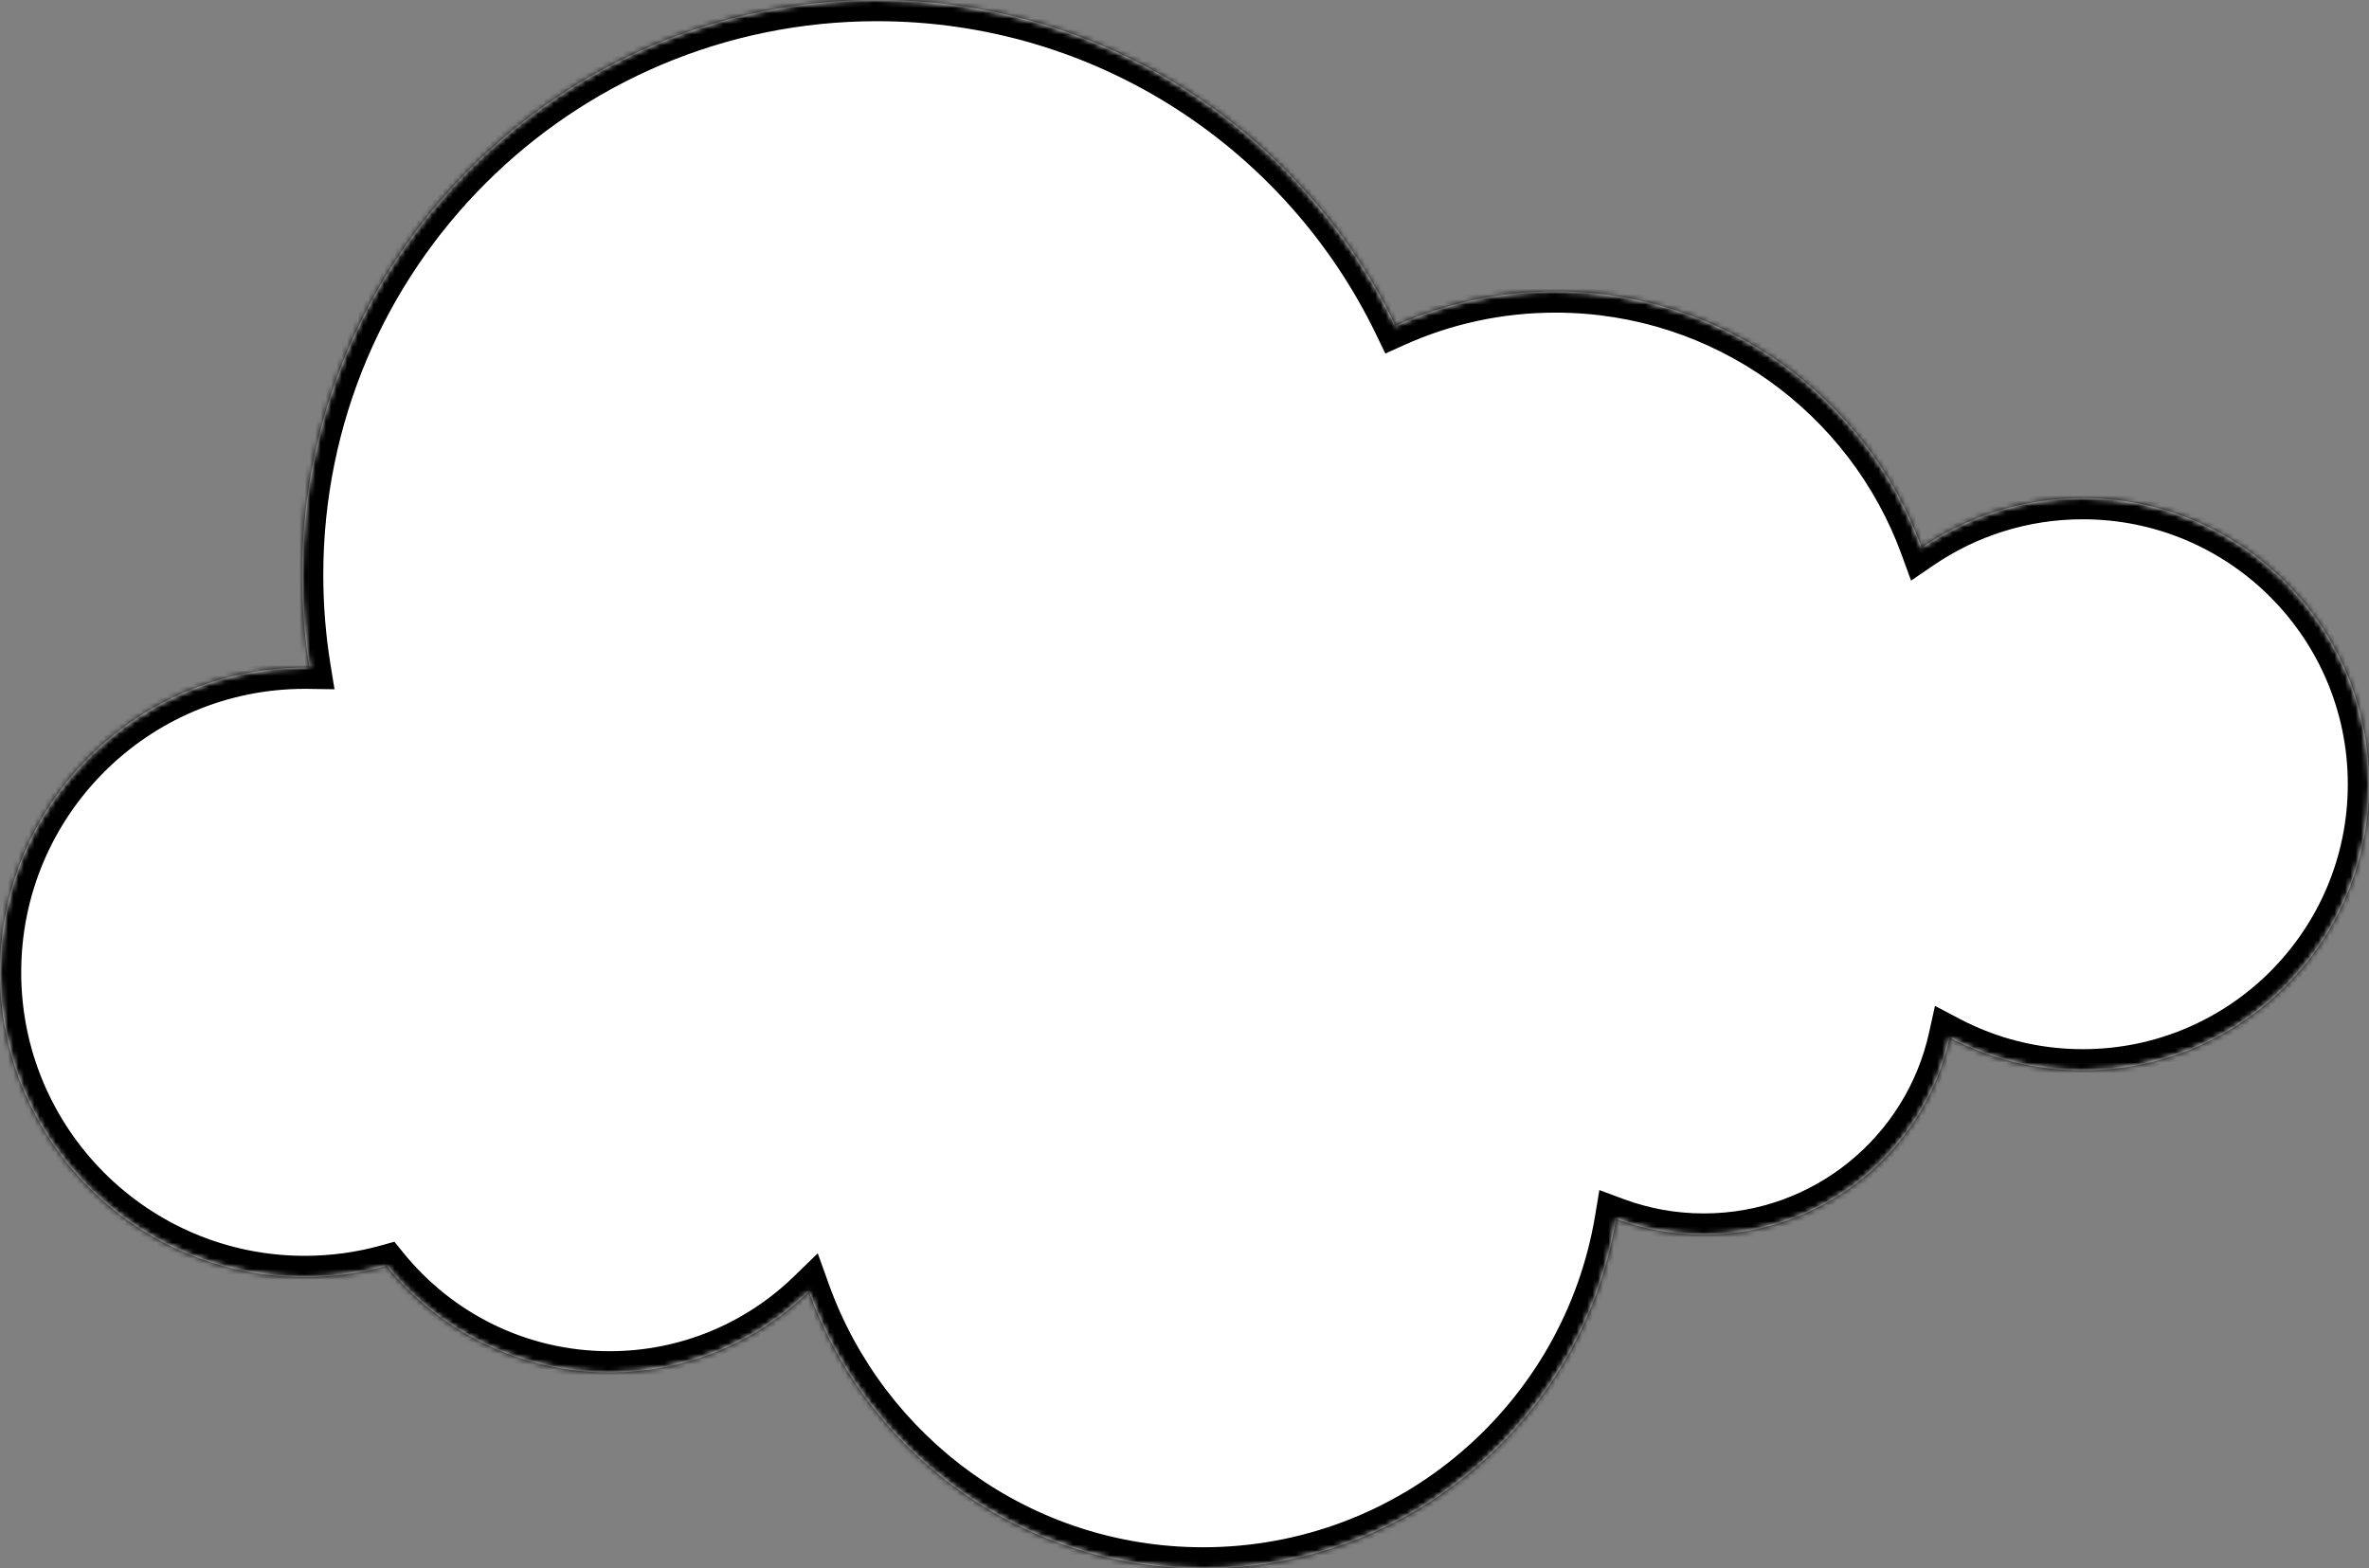 <svg width="447" height="296" viewBox="0 0 447 296" fill="none" xmlns="http://www.w3.org/2000/svg">
<rect x="0" y="0" width="447" height="296" fill="#808080" stroke="none"/>
<mask id="path-1-inside-1_11_2" fill="white">
<path fill-rule="evenodd" clip-rule="evenodd" d="M152.635 243.725C142.909 253.179 129.634 259 115 259C98.015 259 82.861 251.158 72.962 238.897C68.042 240.268 62.857 241 57.5 241C25.744 241 0 215.256 0 183.5C0 151.744 25.744 126 57.5 126C57.802 126 58.104 126.002 58.405 126.007C57.481 120.308 57 114.46 57 108.5C57 48.577 105.577 0 165.5 0C208.573 0 245.784 25.099 263.305 61.469C272.516 57.313 282.738 55 293.5 55C325.266 55 352.326 75.152 362.592 103.369C371.252 97.457 381.722 94 393 94C422.823 94 447 118.177 447 148C447 177.823 422.823 202 393 202C383.93 202 375.382 199.764 367.877 195.813C363.168 217.088 344.192 233 321.5 233C315.672 233 310.089 231.95 304.931 230.03C298.719 267.46 266.192 296 227 296C192.749 296 163.59 274.204 152.635 243.725Z"/>
</mask>
<path fill-rule="evenodd" clip-rule="evenodd" d="M152.635 243.725C142.909 253.179 129.634 259 115 259C98.015 259 82.861 251.158 72.962 238.897C68.042 240.268 62.857 241 57.5 241C25.744 241 0 215.256 0 183.5C0 151.744 25.744 126 57.5 126C57.802 126 58.104 126.002 58.405 126.007C57.481 120.308 57 114.46 57 108.5C57 48.577 105.577 0 165.5 0C208.573 0 245.784 25.099 263.305 61.469C272.516 57.313 282.738 55 293.5 55C325.266 55 352.326 75.152 362.592 103.369C371.252 97.457 381.722 94 393 94C422.823 94 447 118.177 447 148C447 177.823 422.823 202 393 202C383.93 202 375.382 199.764 367.877 195.813C363.168 217.088 344.192 233 321.5 233C315.672 233 310.089 231.95 304.931 230.03C298.719 267.46 266.192 296 227 296C192.749 296 163.59 274.204 152.635 243.725Z" fill="white"/>
<path d="M152.635 243.725L156.399 242.372L154.299 236.529L149.847 240.857L152.635 243.725ZM72.962 238.897L76.074 236.384L74.422 234.338L71.889 235.044L72.962 238.897ZM58.405 126.007L58.343 130.007L63.118 130.08L62.353 125.366L58.405 126.007ZM263.305 61.469L259.701 63.205L261.394 66.719L264.95 65.115L263.305 61.469ZM362.592 103.369L358.833 104.737L360.593 109.577L364.847 106.673L362.592 103.369ZM367.877 195.813L369.741 192.273L365.105 189.832L363.972 194.948L367.877 195.813ZM304.931 230.03L306.326 226.281L301.779 224.589L300.984 229.375L304.931 230.03ZM149.847 240.857C140.838 249.614 128.552 255 115 255V263C130.717 263 144.981 256.743 155.423 246.593L149.847 240.857ZM115 255C99.275 255 85.247 247.745 76.074 236.384L69.85 241.41C80.476 254.571 96.755 263 115 263V255ZM71.889 235.044C67.315 236.318 62.49 237 57.5 237V245C63.223 245 68.769 244.217 74.035 242.751L71.889 235.044ZM57.5 237C27.953 237 4 213.047 4 183.5H-4C-4 217.466 23.535 245 57.5 245V237ZM4 183.5C4 153.953 27.953 130 57.5 130V122C23.535 122 -4 149.534 -4 183.5H4ZM57.5 130C57.782 130 58.063 130.002 58.343 130.007L58.467 122.007C58.145 122.002 57.823 122 57.5 122V130ZM62.353 125.366C61.463 119.878 61 114.245 61 108.5H53C53 114.675 53.498 120.738 54.457 126.647L62.353 125.366ZM61 108.5C61 50.786 107.786 4 165.5 4V-4C103.368 -4 53 46.368 53 108.5H61ZM165.5 4C206.979 4 242.821 28.166 259.701 63.205L266.908 59.733C248.746 22.031 210.167 -4 165.5 -4V4ZM264.95 65.115C273.654 61.188 283.316 59 293.5 59V51C282.16 51 271.378 53.438 261.66 57.823L264.95 65.115ZM293.5 59C323.531 59 349.123 78.049 358.833 104.737L366.351 102.002C355.528 72.255 327.001 51 293.5 51V59ZM364.847 106.673C372.864 101.2 382.552 98 393 98V90C380.893 90 369.641 93.714 360.336 100.066L364.847 106.673ZM393 98C420.614 98 443 120.386 443 148H451C451 115.967 425.033 90 393 90V98ZM443 148C443 175.614 420.614 198 393 198V206C425.033 206 451 180.033 451 148H443ZM393 198C384.595 198 376.685 195.929 369.741 192.273L366.014 199.352C374.079 203.598 383.265 206 393 206V198ZM363.972 194.948C359.659 214.431 342.276 229 321.5 229V237C346.108 237 366.676 219.745 371.783 196.677L363.972 194.948ZM321.5 229C316.156 229 311.045 228.038 306.326 226.281L303.535 233.779C309.134 235.863 315.189 237 321.5 237V229ZM300.984 229.375C295.088 264.907 264.204 292 227 292V300C268.18 300 302.35 270.014 308.877 230.685L300.984 229.375ZM227 292C194.49 292 166.801 271.313 156.399 242.372L148.871 245.078C160.378 277.094 191.009 300 227 300V292Z" fill="black" mask="url(#path-1-inside-1_11_2)"/>
</svg>
